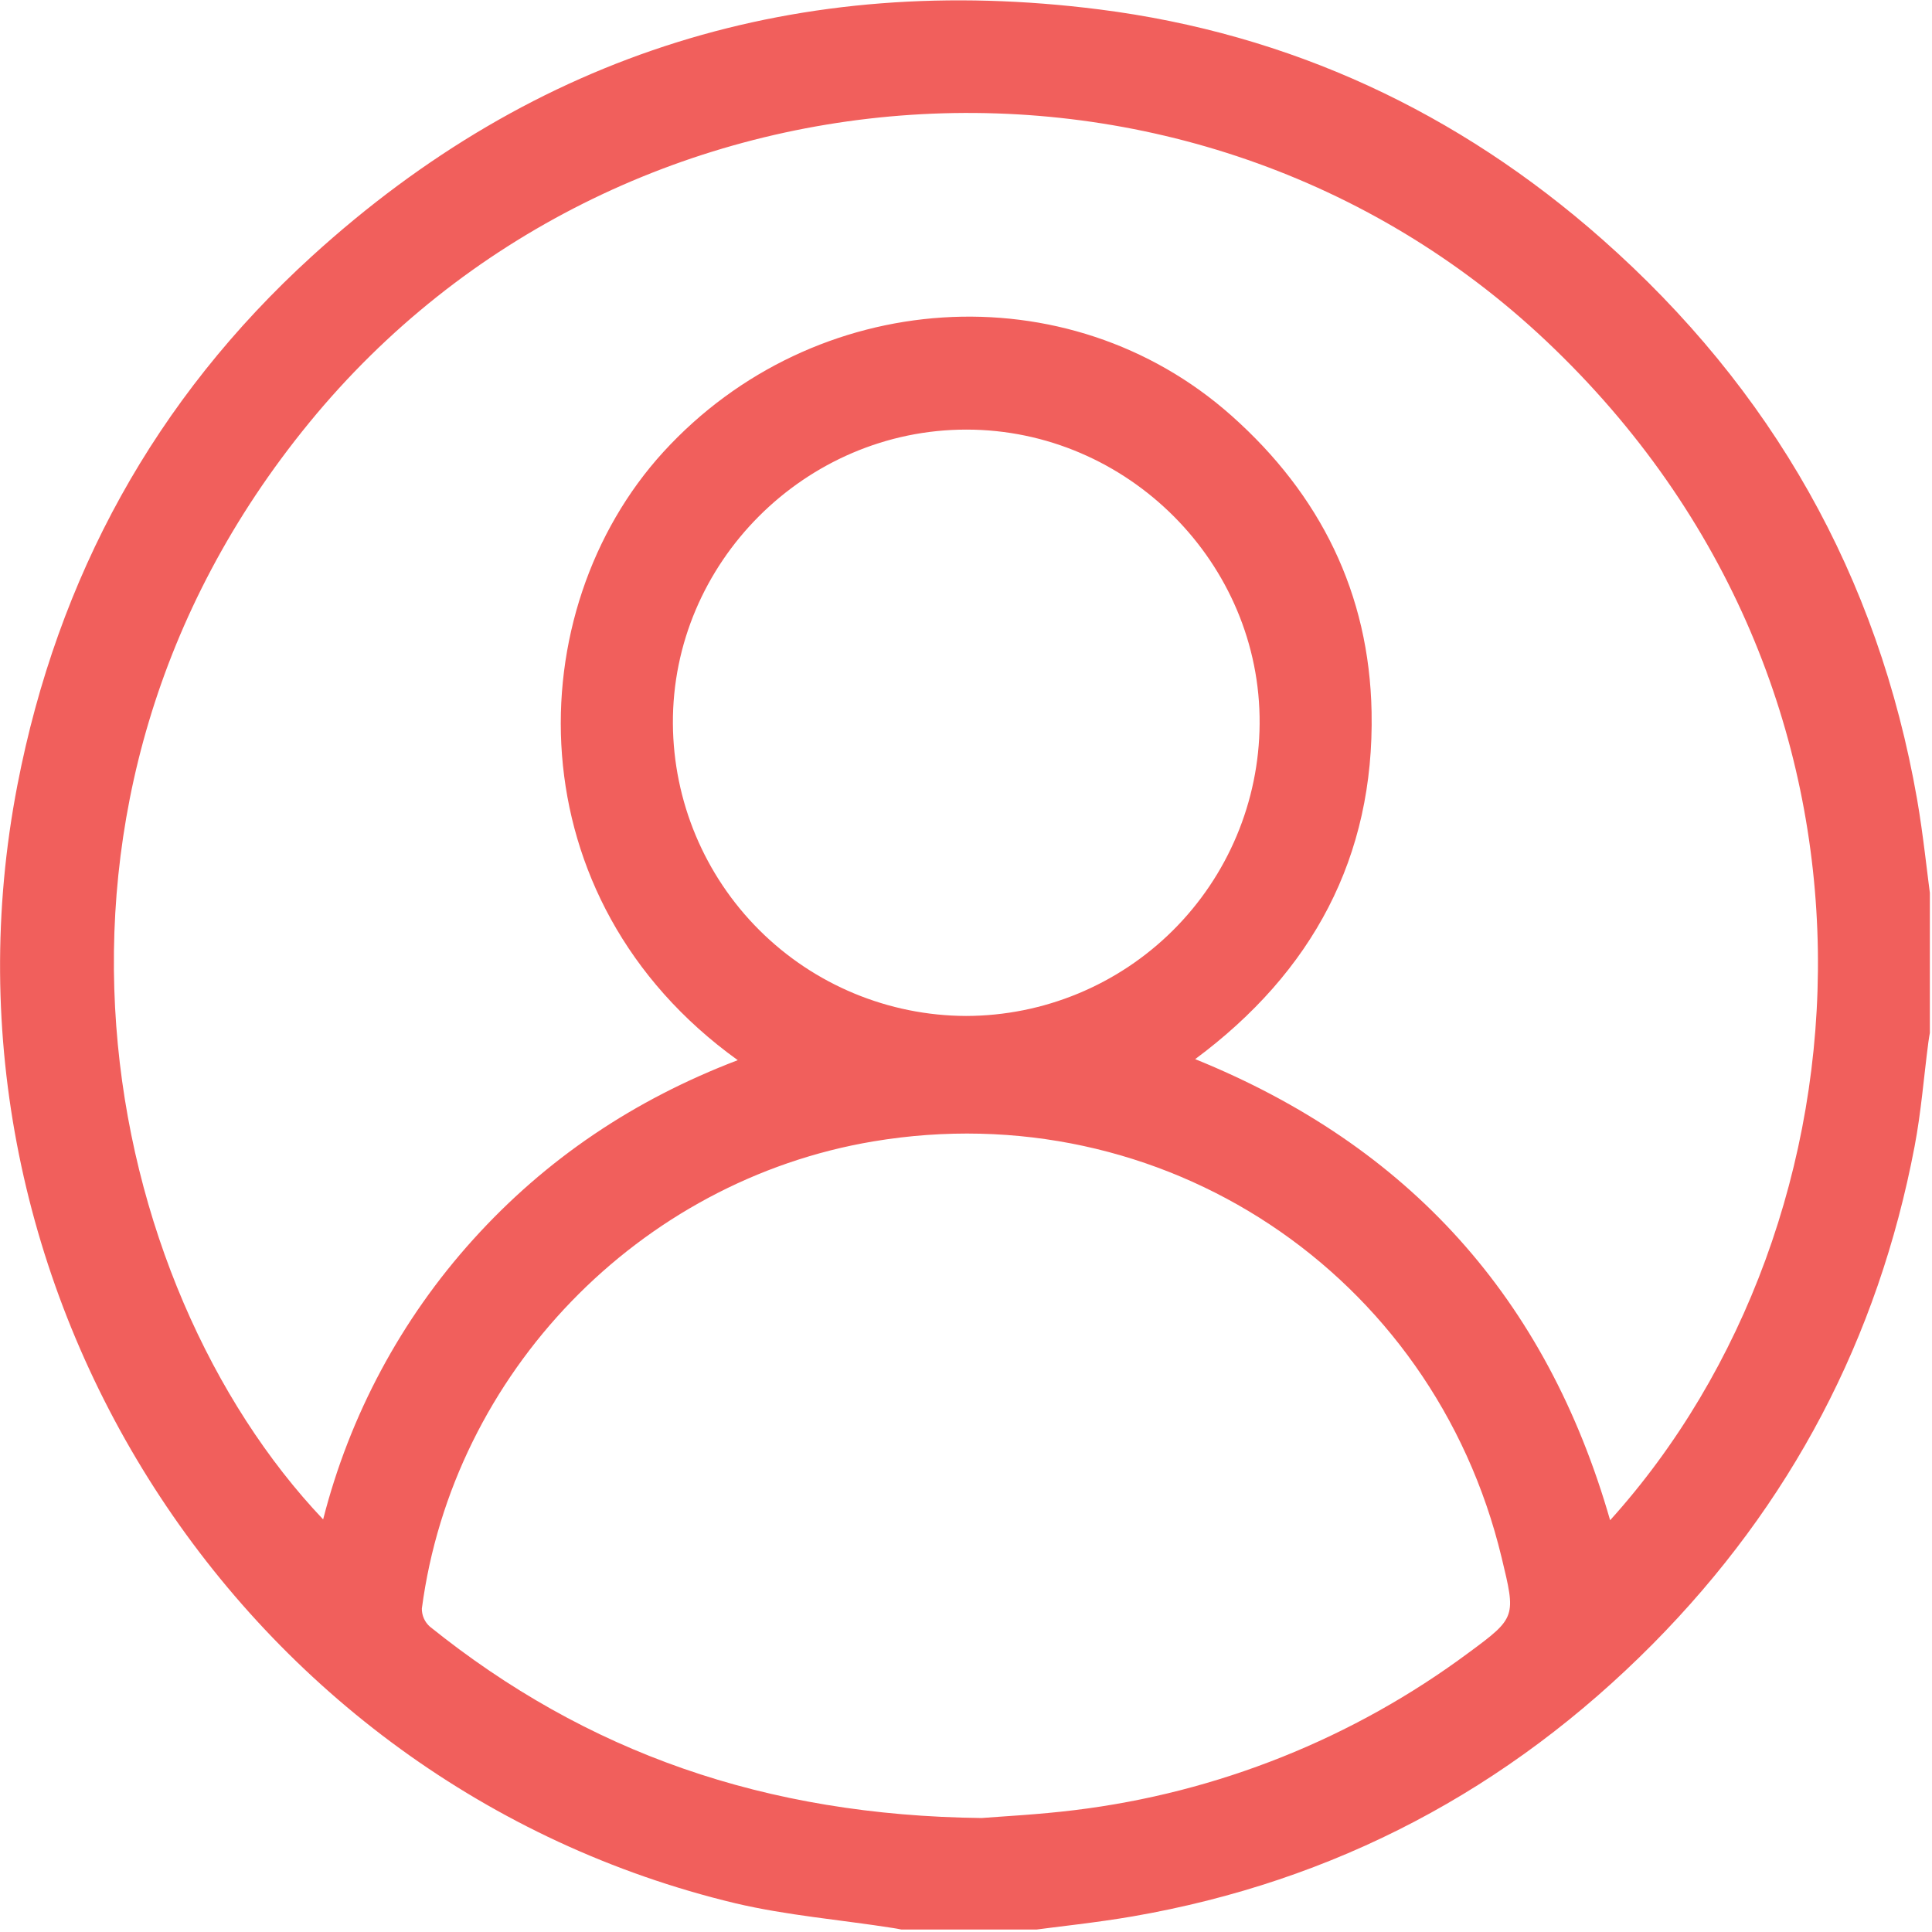 <svg width="512" height="512" viewBox="0 0 512 512" fill="none" xmlns="http://www.w3.org/2000/svg">
<g clip-path="url(#clip0_774_2653)">
<g clip-path="url(#clip1_774_2653)">
<g clip-path="url(#clip2_774_2653)">
<path d="M511.971 240.814V270.814C511.654 272.575 511.292 274.326 511.052 276.098C509.837 285.332 509.126 294.697 507.387 303.8C497.693 354.783 474.572 398.735 438.023 435.656C399.731 474.266 353.78 498.576 300.171 507.864C290.532 509.527 280.762 510.512 271.058 511.814H241.081C239.626 511.519 238.181 511.168 236.704 510.95C222.755 508.761 208.554 507.613 194.867 504.385C63.58 472.931 -21.09 340.943 4.61 208.069C15.299 152.841 41.097 105.752 82.638 67.92C141.904 13.939 211.946 -7.571 291.309 2.495C341.855 8.917 386.394 29.671 424.588 63.401C469.565 103.138 497.704 152.578 508.054 211.855C509.706 221.384 510.669 231.132 511.971 240.814ZM426.699 402.878C497.814 324.105 508.054 183.135 409.72 90.326C316.057 1.915 164.004 11.772 81.938 112.032C-0.543 212.774 26.841 340.691 85.636 402.659C92.656 375.078 106.296 349.624 125.373 328.504C144.726 307.06 168.139 291.393 195.513 280.956C136.007 238.178 137.374 161.845 175.82 119.756C215.742 76.092 283.038 71.618 326.407 110.205C349.896 131.102 362.872 157.25 363.484 188.671C364.228 227.139 347.828 257.597 316.735 280.682C373.462 303.668 409.862 344.181 426.699 402.878ZM260.161 481.793C265.555 481.355 275.215 480.885 284.788 479.703C322.649 475.094 358.655 460.702 389.261 437.943C401.886 428.654 401.711 428.413 397.947 412.779C379.786 337.289 307.862 289.653 231.409 302.487C169.365 312.902 120.044 363.875 111.795 426.291C111.786 427.193 111.971 428.087 112.337 428.912C112.703 429.737 113.242 430.474 113.918 431.072C155.361 464.408 202.788 481.147 260.161 481.793ZM256.015 269.238C276.566 269.204 296.272 261.053 310.842 246.561C325.413 232.068 333.669 212.406 333.813 191.855C334.153 149.285 298.869 113.87 256.135 113.848C213.401 113.827 178.074 149.176 178.325 191.79C178.455 212.332 186.689 231.992 201.238 246.496C215.786 260.999 235.472 269.172 256.015 269.238Z" fill="#F15F5C"/>
</g>
</g>
</g>
<defs>
<clipPath id="clip0_774_2653">
<rect width="512" height="512" fill="white"/>
</clipPath>
<clipPath id="clip1_774_2653">
<rect width="511.45" height="511.35" fill="white" transform="translate(-0.016)"/>
</clipPath>
<clipPath id="clip2_774_2653">
<rect width="511.967" height="511.77" fill="white" transform="translate(-0.008)"/>
</clipPath>
</defs>
</svg>

